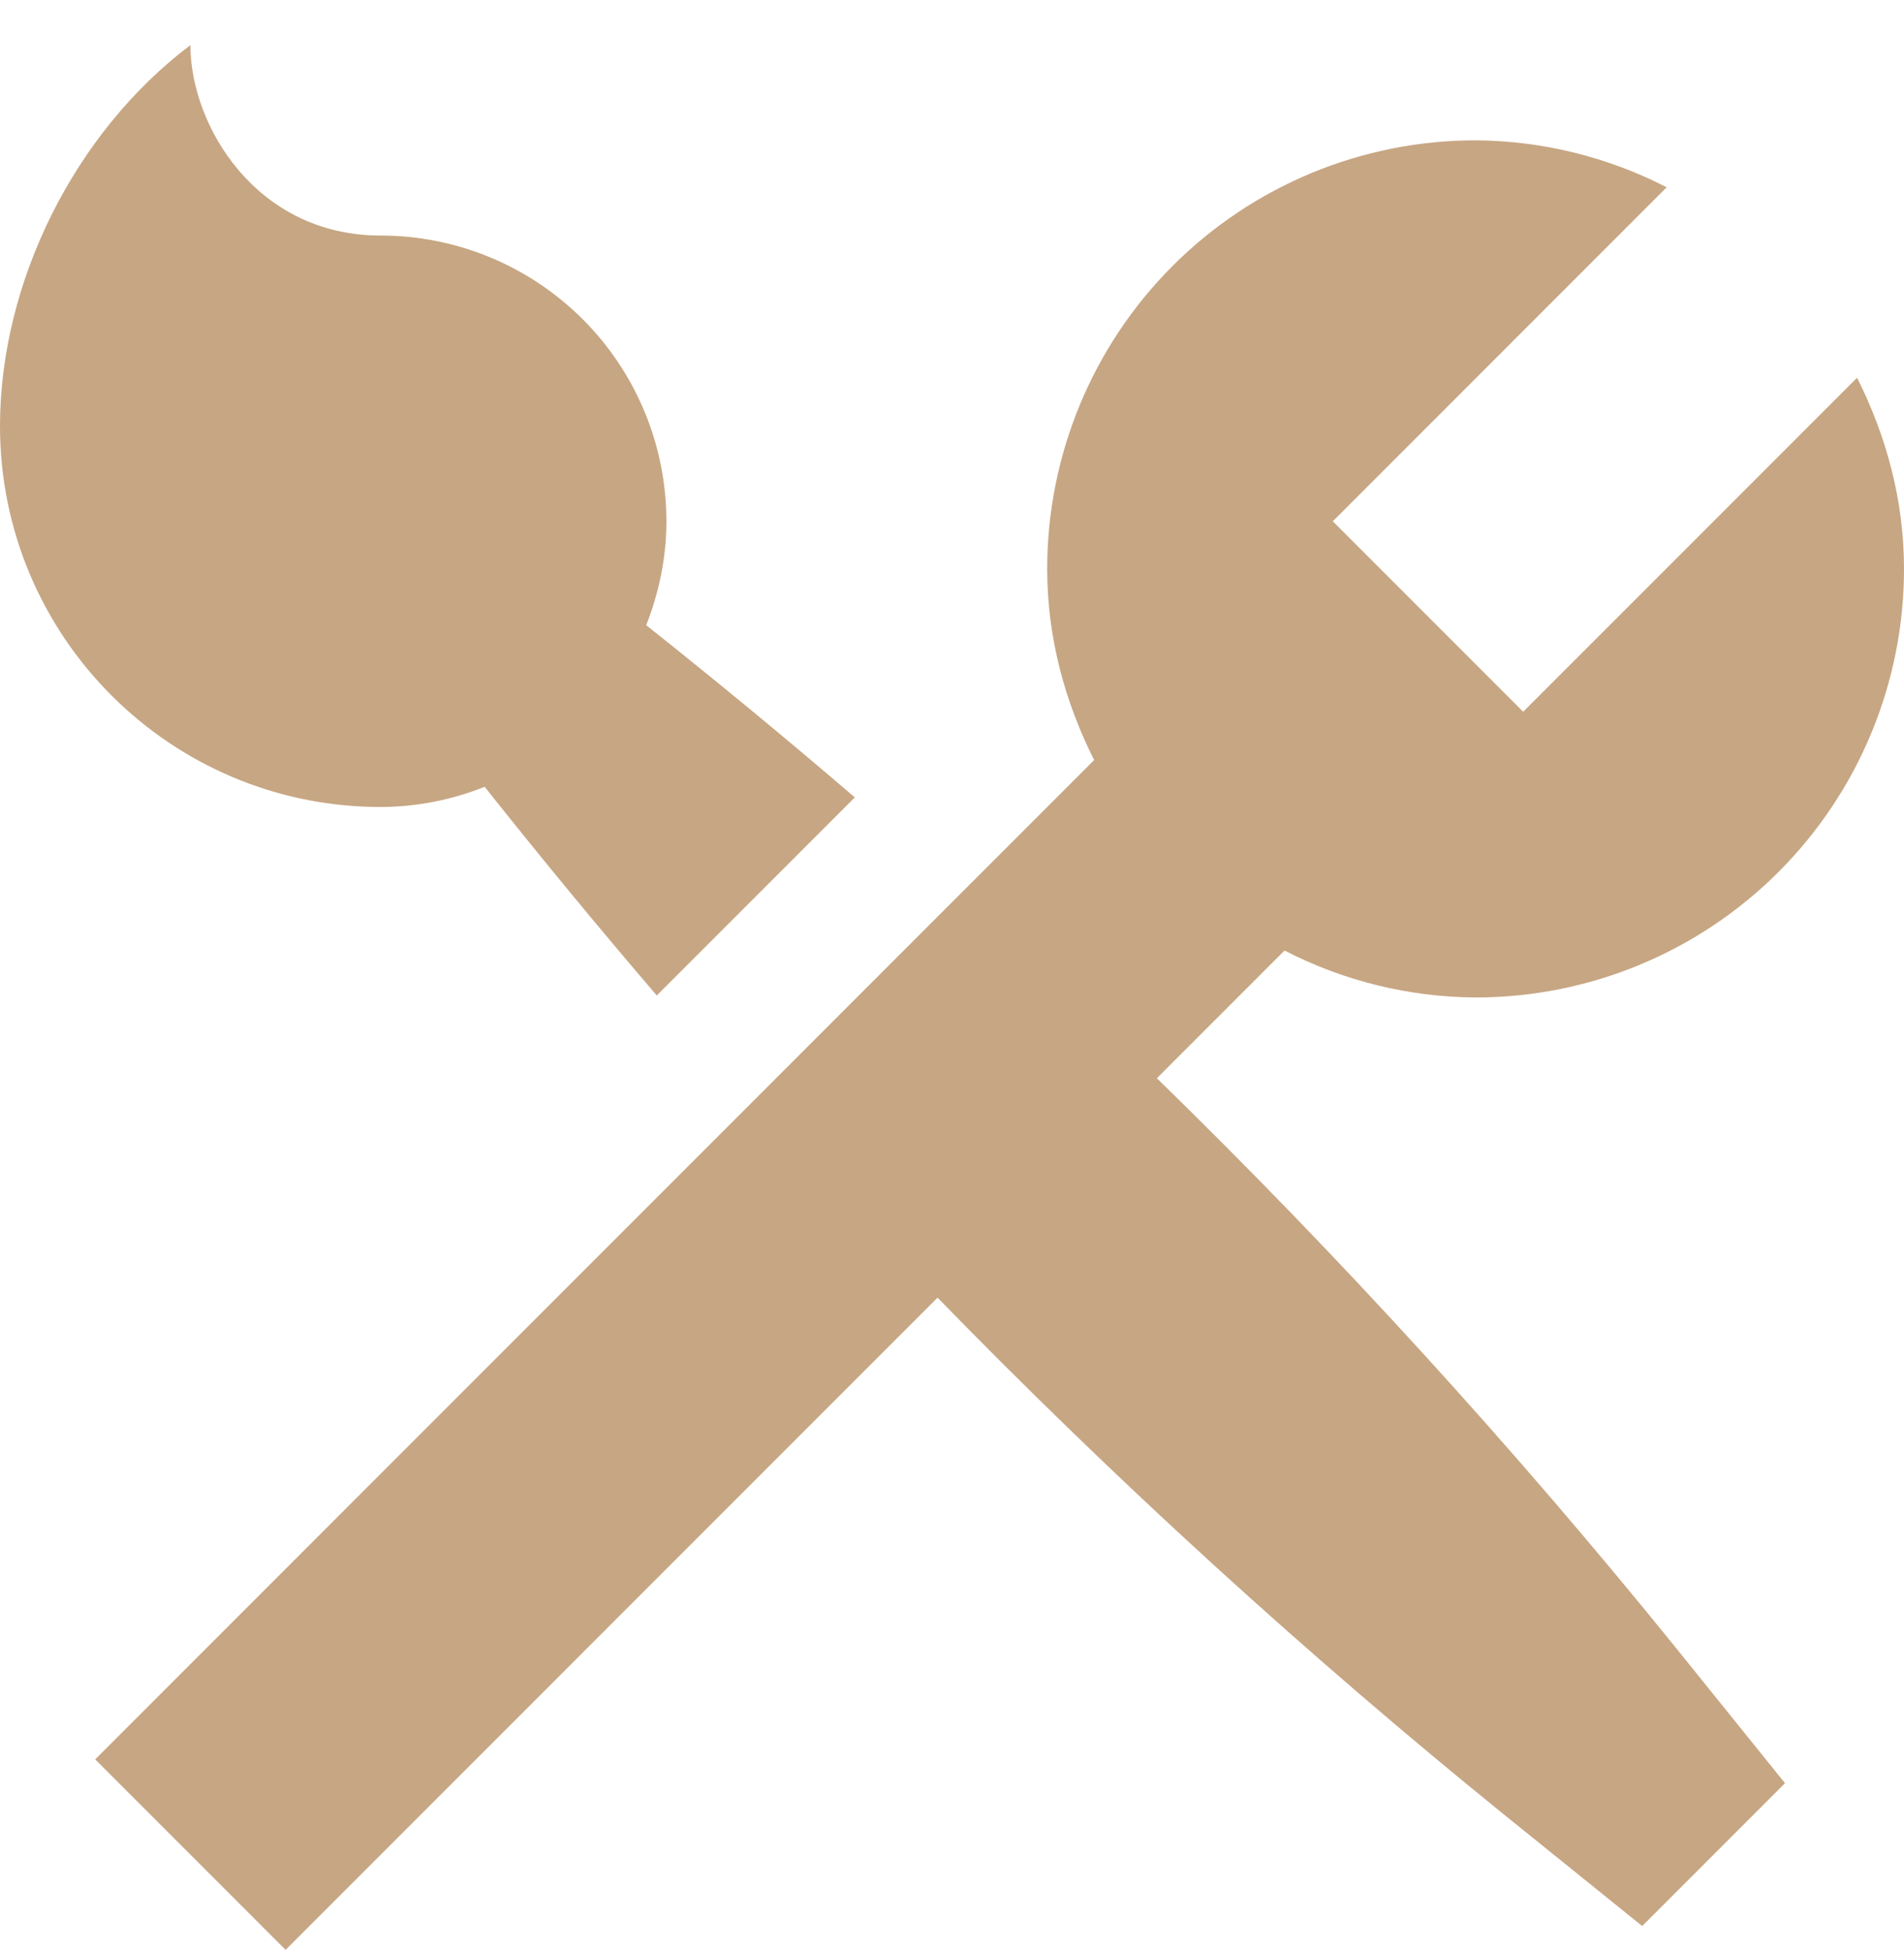 <svg xmlns="http://www.w3.org/2000/svg" width="40" height="41" viewBox="0 0 40 41" fill="none"><path d="M0 8.947C0 5.937 1.56 2.787 4 0.947C4 2.637 5.38 4.947 8 4.947C9.591 4.947 11.117 5.579 12.243 6.705C13.368 7.83 14 9.356 14 10.947C14 11.719 13.842 12.451 13.576 13.129C15.059 14.307 16.52 15.512 17.958 16.745L13.798 20.905C12.565 19.467 11.36 18.006 10.182 16.523C9.488 16.8 8.748 16.944 8 16.947C3.58 16.947 0 13.367 0 8.947ZM24.304 22.643L26.986 19.961C28.228 20.601 29.603 20.939 31 20.947C33.387 20.947 35.676 19.999 37.364 18.311C39.052 16.623 40 14.334 40 11.947C40 10.497 39.624 9.145 39.014 7.933L32 14.947L28 10.947L35.014 3.933C33.772 3.294 32.397 2.956 31 2.947C28.613 2.947 26.324 3.895 24.636 5.583C22.948 7.271 22 9.56 22 11.947C22 13.397 22.376 14.749 22.986 15.961L2 36.947L6 40.947L19.696 27.251C23.463 31.116 27.454 34.755 31.65 38.149L34.5 40.447L37.5 37.447L35.202 34.597C31.808 30.402 28.169 26.41 24.304 22.643Z" fill="#C7A683"></path></svg>